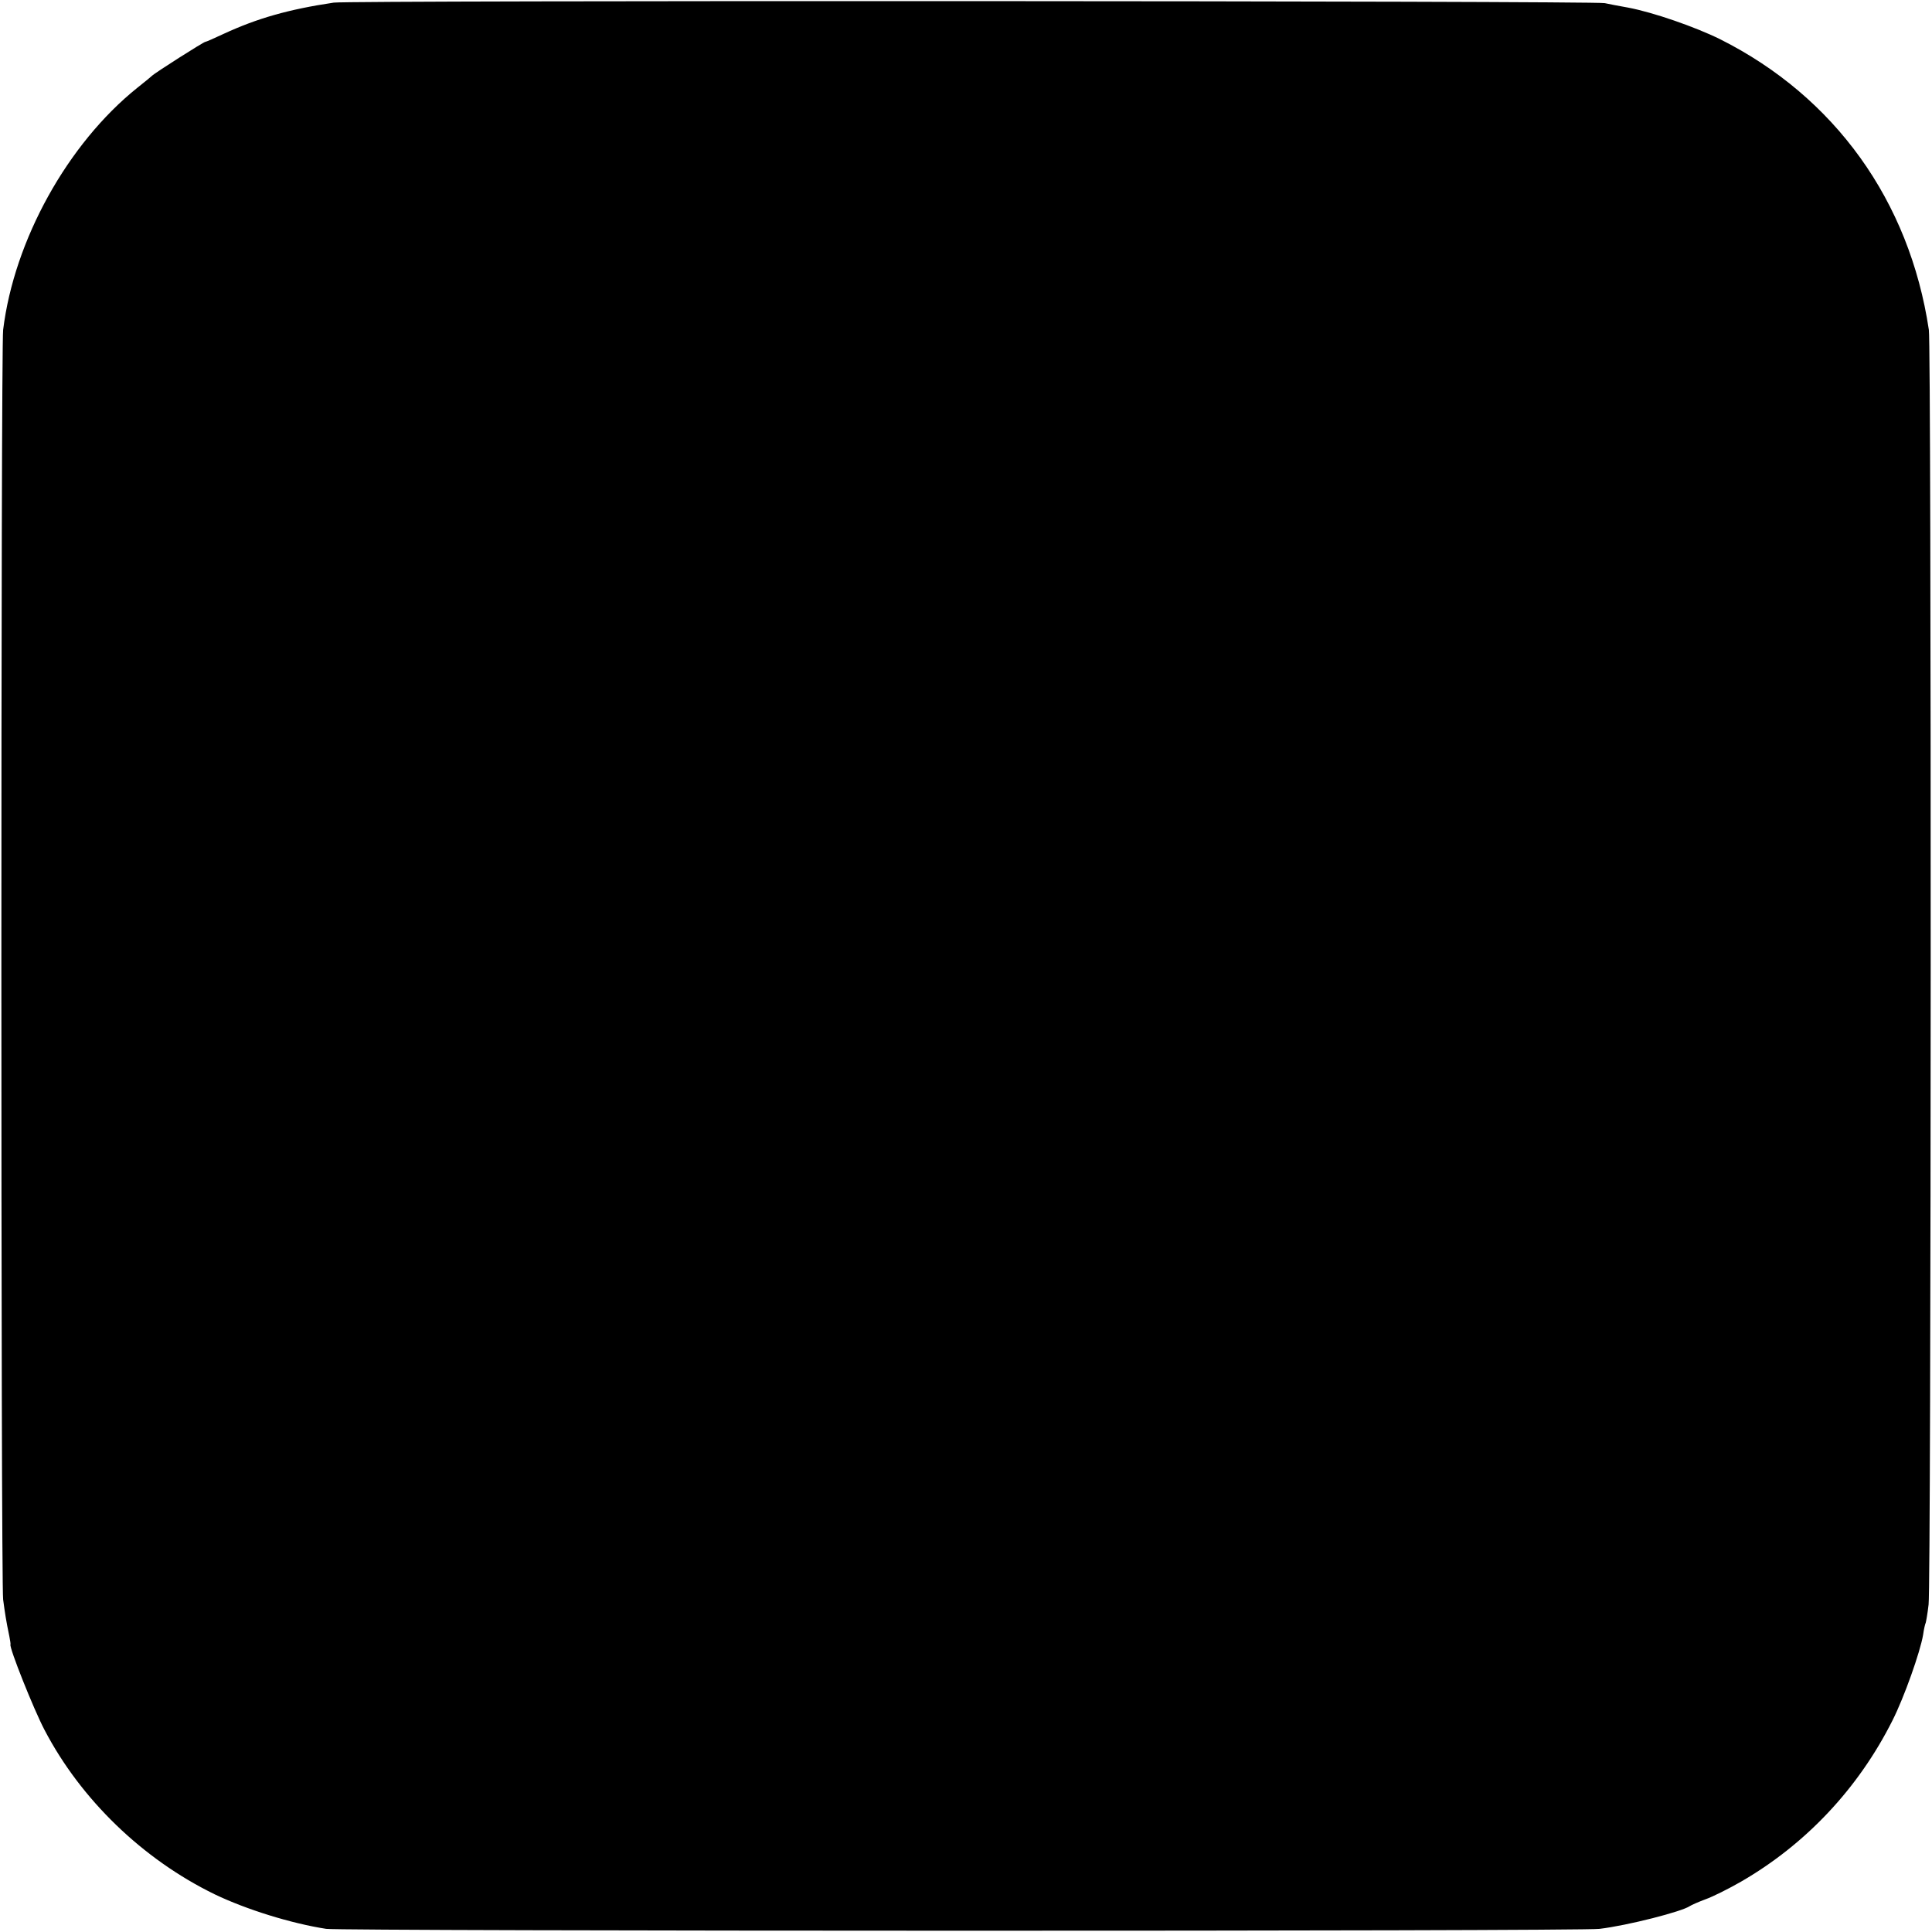 <?xml version="1.0" standalone="no"?>
<!DOCTYPE svg PUBLIC "-//W3C//DTD SVG 20010904//EN"
 "http://www.w3.org/TR/2001/REC-SVG-20010904/DTD/svg10.dtd">
<svg version="1.0" xmlns="http://www.w3.org/2000/svg"
 width="738pt" height="738pt" viewBox="0 0 738 738"
 preserveAspectRatio="xMidYMid meet">
<g transform="translate(0,738) scale(0.1,-0.1)"
fill="#000000" stroke="none">
<path d="M1275 7370 c-174 -26 -292 -60 -420 -119 -36 -17 -68 -31 -71 -31 -6
0 -192 -118 -204 -130 -3 -3 -27 -23 -55 -45 -267 -214 -471 -583 -513 -925
-9 -73 -9 -4779 0 -4850 7 -52 11 -80 24 -142 3 -15 5 -29 4 -30 -5 -12 88
-246 130 -326 139 -266 375 -494 650 -628 121 -58 291 -111 426 -132 61 -9
4788 -10 4864 0 108 13 315 66 345 87 6 4 33 16 60 26 28 10 88 40 135 67 248
143 449 357 579 616 45 89 106 262 117 327 3 22 8 43 10 46 1 3 7 34 11 70 10
78 11 4805 1 4869 -74 493 -359 890 -797 1110 -95 47 -256 103 -352 121 -35 6
-75 14 -89 17 -38 9 -4798 11 -4855 2z"/>
</g>
</svg>
